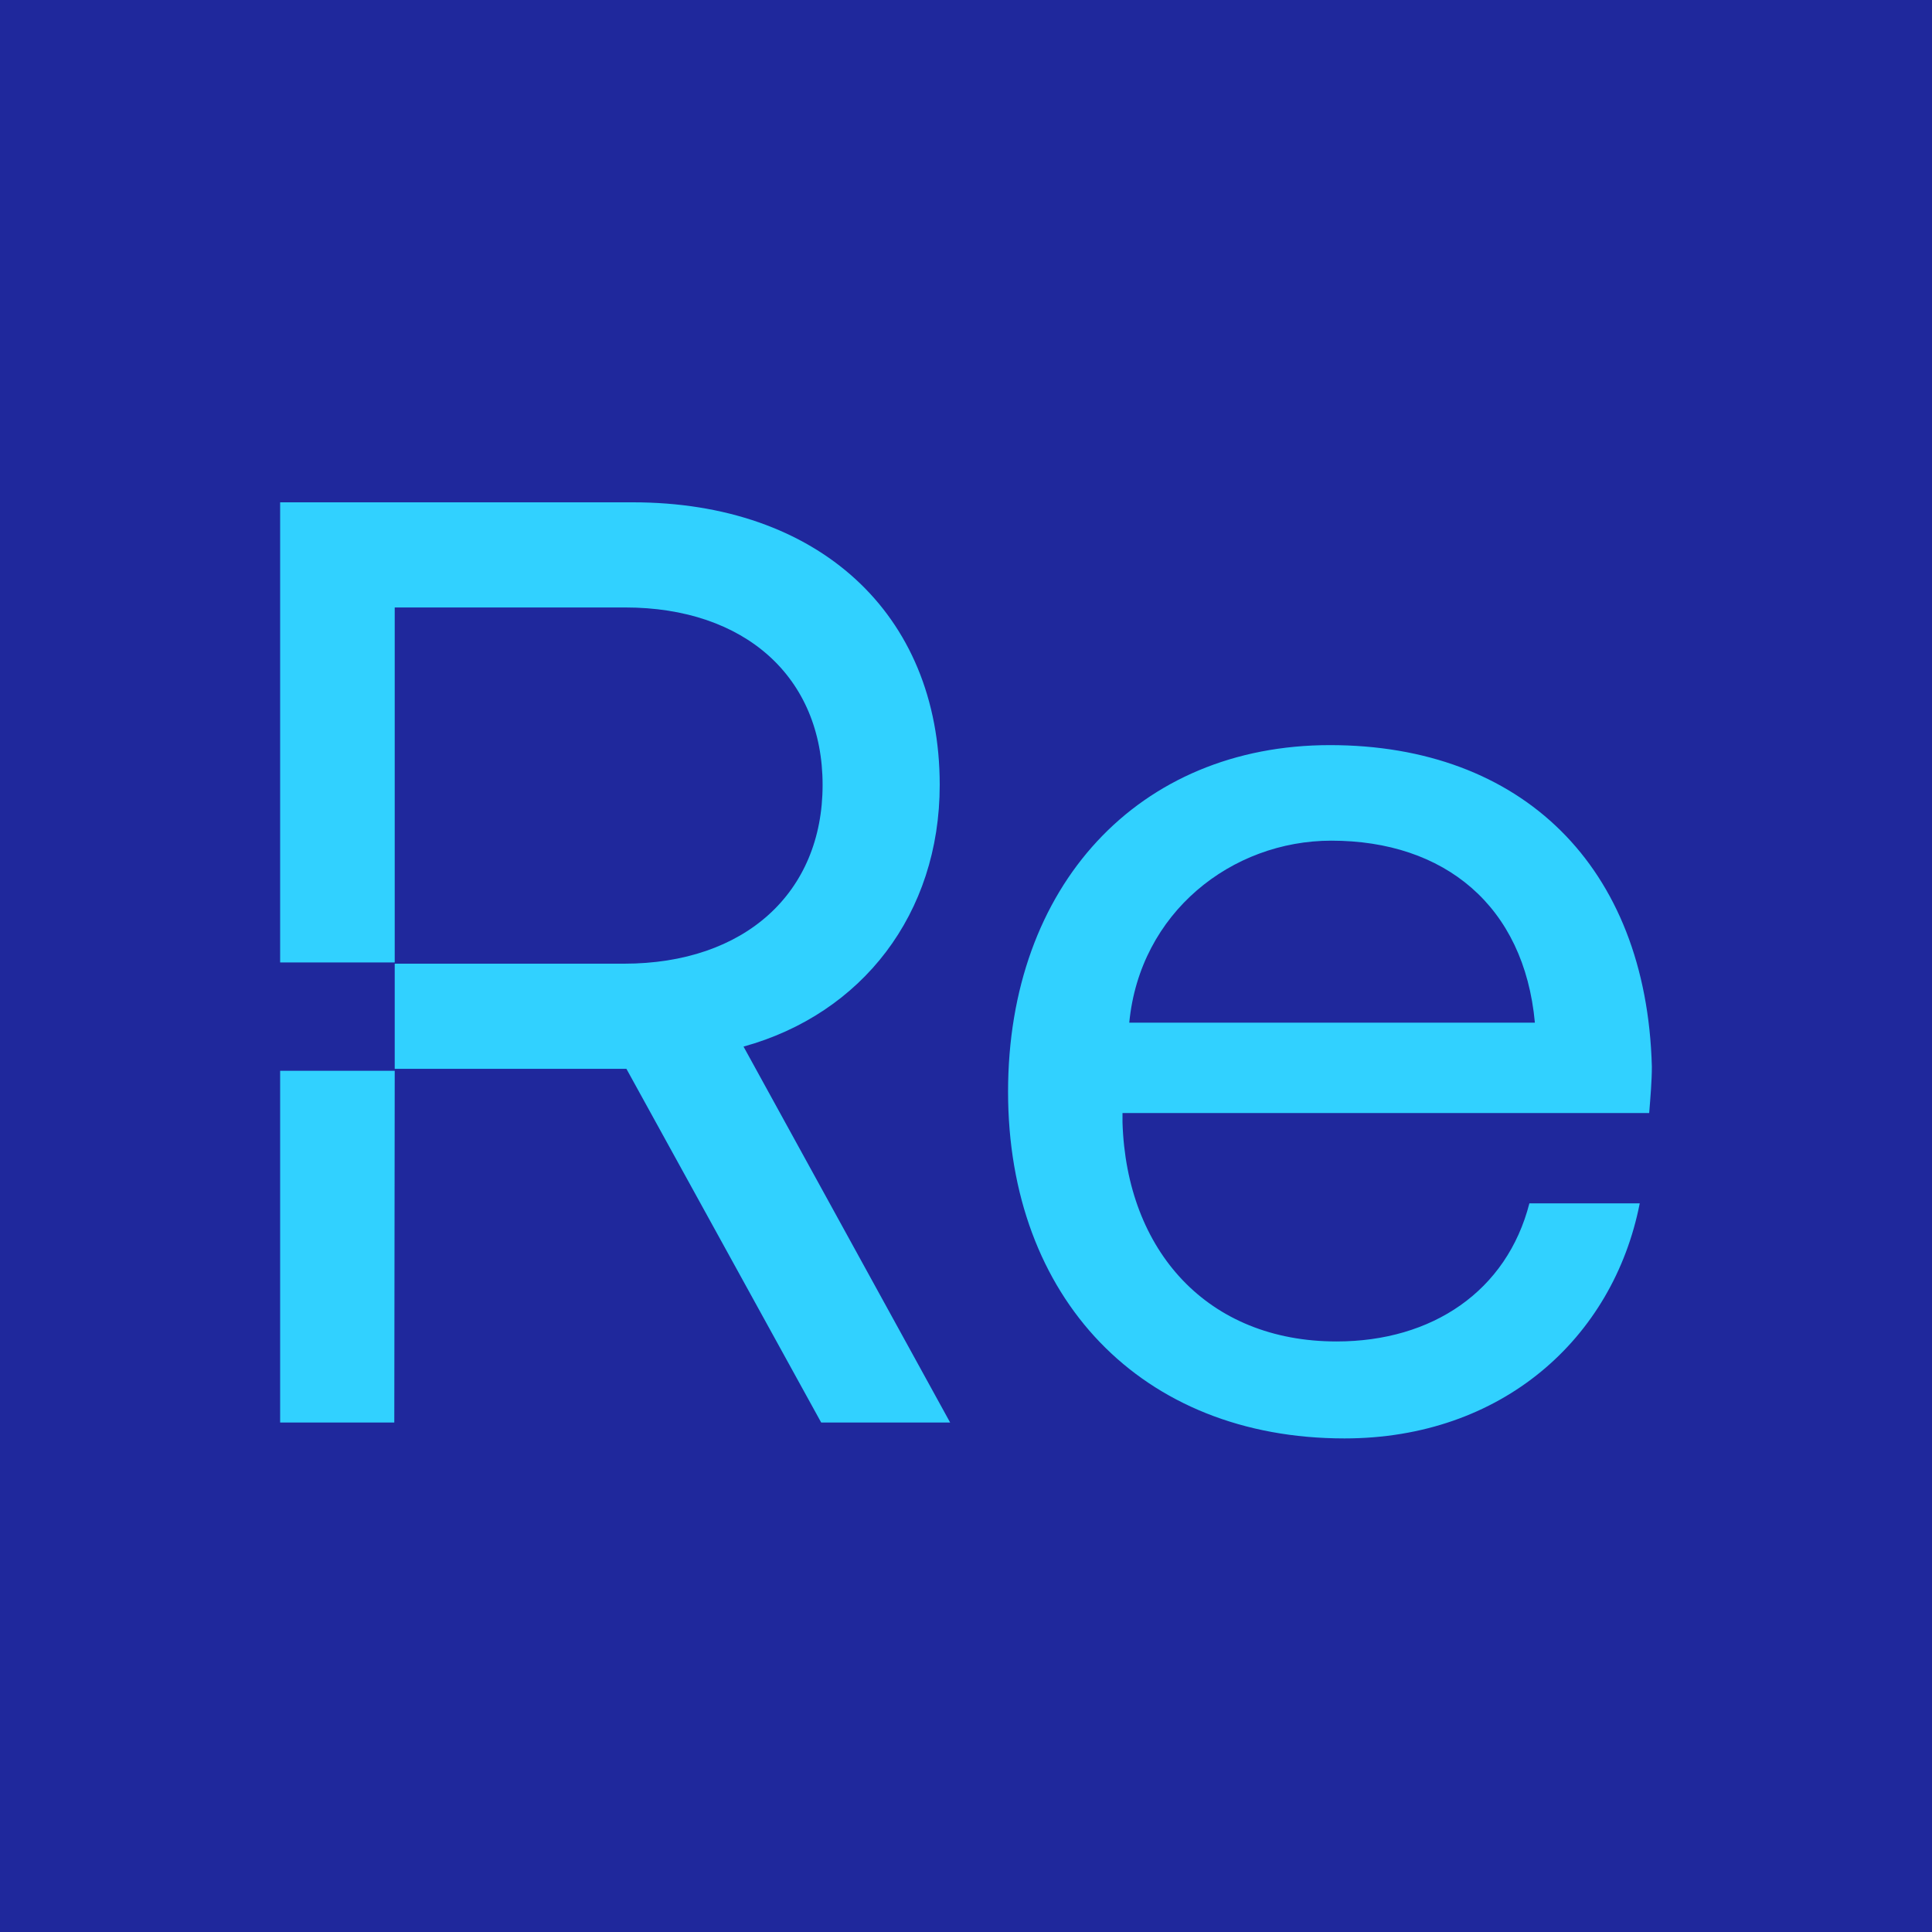 <?xml version="1.0" encoding="UTF-8"?> <svg xmlns="http://www.w3.org/2000/svg" width="200" height="200" viewBox="0 0 200 200" fill="none"><rect width="200" height="200" fill="#1F289C"></rect><path d="M137.677 77.134C157.504 77.134 170.445 89.649 171 110.411C171 111.926 170.854 113.573 170.723 115.22H116.201V116.182C116.61 129.513 125.014 138.867 138.363 138.867C148.269 138.867 155.987 133.65 158.321 124.573H169.745C166.988 138.59 155.432 148.905 139.18 148.905C118.127 148.905 104.354 134.335 104.354 113.02C104.355 91.704 117.85 77.134 137.677 77.134ZM40.861 110.979L40.817 147.259H29V110.849H40.861V110.979ZM65.518 52C84.601 52 97.279 63.438 97.279 81.257C97.279 94.603 89.24 104.948 76.97 108.343L98.358 147.259H85.009L64.847 110.645H40.861V99.761H64.584C77.116 99.761 85.155 92.417 85.155 81.257C85.155 70.096 77.116 62.884 64.715 62.884H40.861V99.63H29V52H65.518ZM137.823 87.026C127.508 87.026 117.996 94.458 116.901 105.866H158.891C157.782 93.759 149.524 87.026 137.823 87.026Z" fill="#31D1FF"></path></svg> 